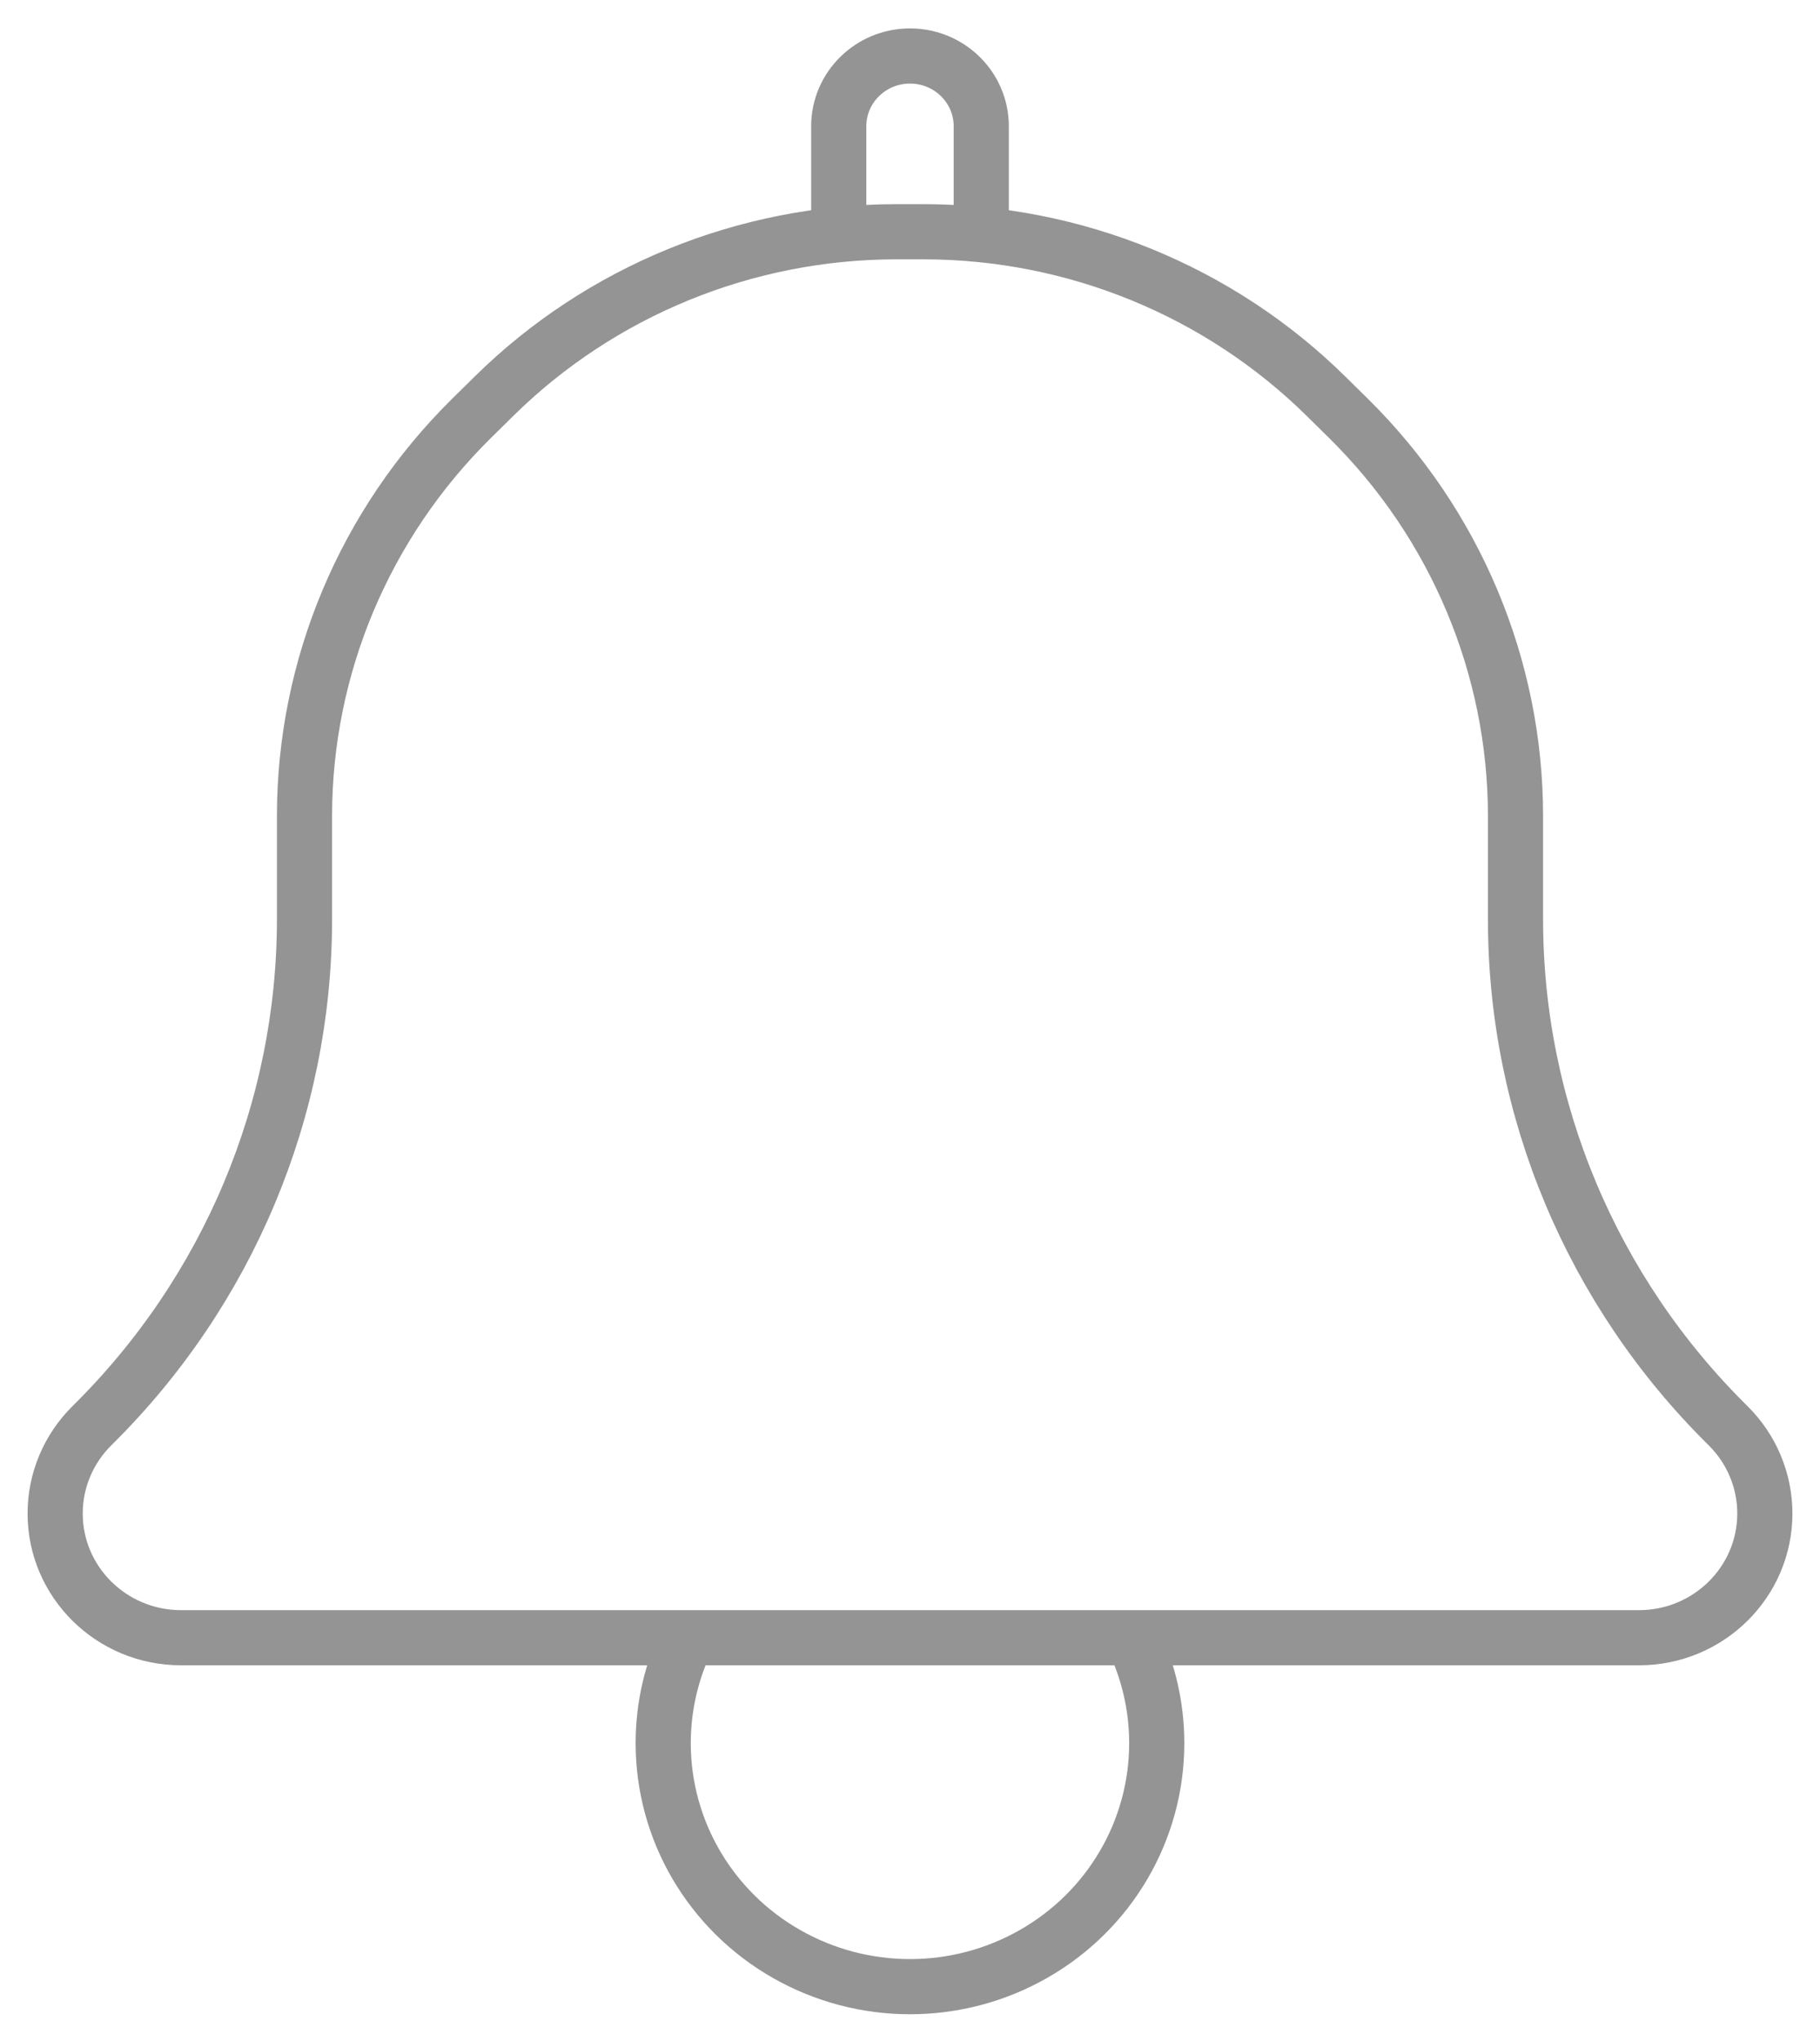 <svg width="33" height="37" viewBox="0 0 33 37" fill="none" xmlns="http://www.w3.org/2000/svg">
<path d="M16.259 4.201C13.519 4.201 10.89 5.275 8.953 7.187L8.547 7.587C6.61 9.499 5.521 12.092 5.521 14.796V16.668C5.521 20.109 4.135 23.41 1.669 25.843C1.241 26.266 1 26.839 1 27.436C1 28.68 2.022 29.689 3.283 29.689H29.717C30.978 29.689 32 28.68 32 27.436C32 26.839 31.759 26.266 31.331 25.843C28.865 23.41 27.479 20.109 27.479 16.668V14.796C27.479 12.092 26.39 9.499 24.453 7.587L24.047 7.187C22.11 5.275 19.481 4.201 16.741 4.201M16.259 4.201H16.741M16.259 4.201C15.907 4.201 15.556 4.219 15.208 4.254V2.289C15.208 1.585 15.787 1.015 16.5 1.015C17.213 1.015 17.792 1.585 17.792 2.289V4.254C17.444 4.219 17.093 4.201 16.741 4.201M12.025 31.6C12.025 30.927 12.181 30.276 12.467 29.689H20.533C20.819 30.276 20.974 30.927 20.974 31.6C20.974 33.178 20.122 34.635 18.737 35.423C17.353 36.212 15.647 36.212 14.263 35.423C12.878 34.635 12.025 33.178 12.025 31.6Z" stroke="#949494" stroke-linecap="round" stroke-linejoin="round"/>
</svg>

